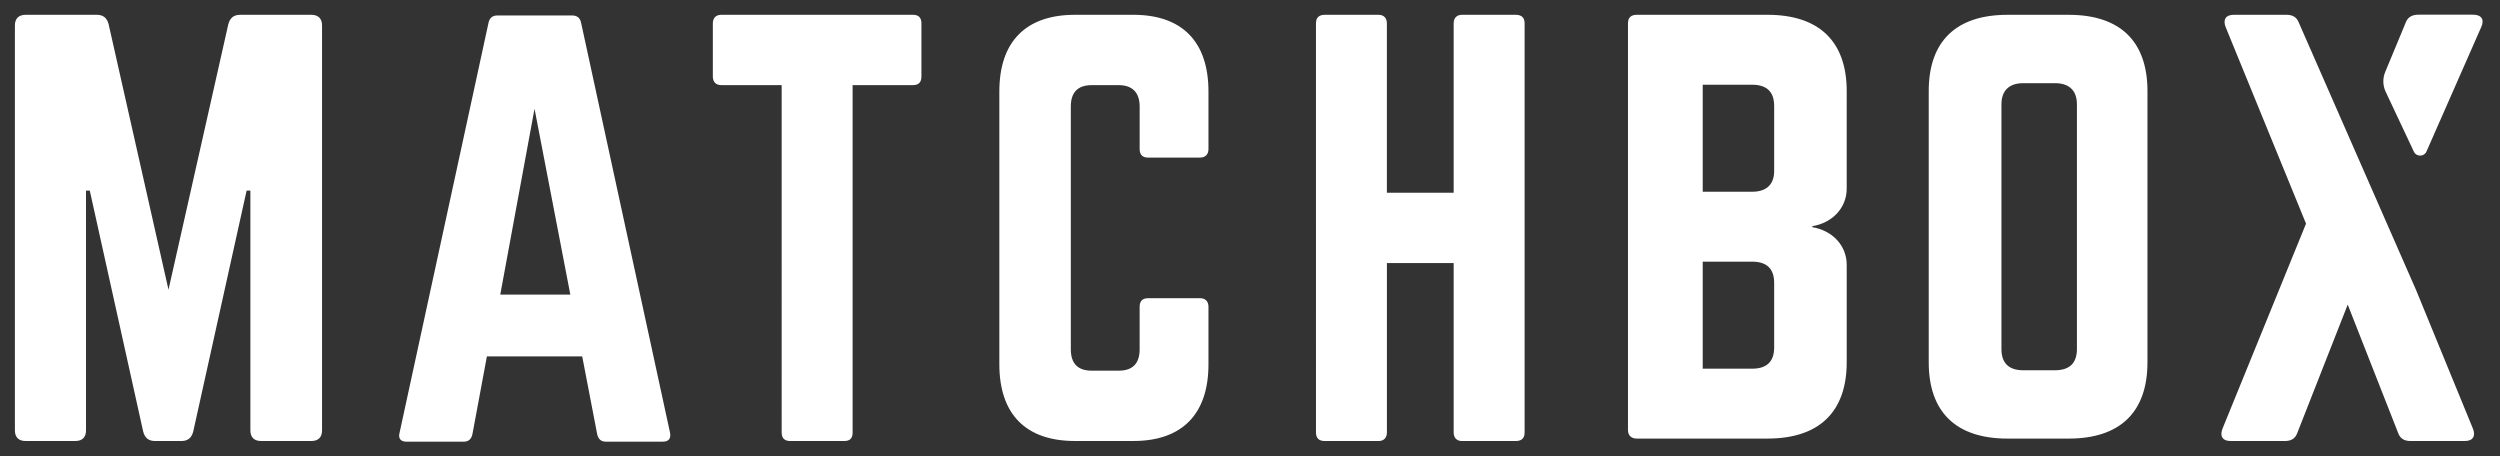 <svg xmlns="http://www.w3.org/2000/svg" width="126" height="23" fill="none" viewBox="0 0 126 23">
  <rect x="0" y="0" width="126" height="23" fill="#333333" stroke="none"/>
  <path fill="#fff" fill-rule="evenodd" d="M125.055 1.363c.165-.363.027-.623-.412-.623h-2.748c-.303 0-.522.104-.633.364l-1.047 2.523c-.134.322-.126.682.023.998l1.424 3.025c.123.26.514.256.629-.007l2.764-6.28ZM15.688.746c.353 0 .543.188.543.537V21.69c0 .35-.19.537-.543.537h-2.526c-.353 0-.543-.188-.543-.537V9.607h-.19L9.74 21.744c-.081.322-.271.483-.597.483h-1.33c-.327 0-.517-.16-.598-.483L4.525 9.607h-.19V21.69c0 .35-.19.537-.542.537H1.294c-.353 0-.543-.188-.543-.537V1.283c0-.349.19-.537.543-.537H4.88c.326 0 .516.162.597.484l3.015 13.372L11.505 1.23c.082-.322.272-.484.598-.484h3.585Zm30.332 0c.29 0 .42.162.42.43V3.86c0 .269-.13.43-.42.43h-3.049v17.507c0 .295-.131.43-.42.43h-2.735c-.262 0-.42-.135-.42-.43V4.29h-3.049c-.263 0-.42-.161-.42-.43V1.176c0-.268.157-.43.42-.43h9.673Zm14.467 7.196c.262 0 .42-.16.42-.43v-2.9c0-2.523-1.34-3.866-3.785-3.866h-2.944c-2.47 0-3.811 1.343-3.811 3.867V18.36c0 2.524 1.34 3.866 3.811 3.866h2.944c2.444 0 3.785-1.342 3.785-3.866v-2.9c0-.269-.157-.43-.42-.43h-2.629c-.289 0-.42.161-.42.43v2.148c0 .725-.368 1.074-1.052 1.074H55.02c-.683 0-1.051-.35-1.051-1.074V5.365c0-.698.342-1.074 1.051-1.074h1.367c.684 0 1.052.376 1.052 1.074v2.148c0 .268.131.43.42.43h2.629Zm12.778-6.766c0-.268.157-.43.42-.43h2.707c.316 0 .448.162.448.43v20.622c0 .268-.132.43-.448.43h-2.707c-.263 0-.42-.162-.42-.43v-8.539H69.9v8.539c0 .268-.158.43-.42.43h-2.708c-.315 0-.447-.162-.447-.43V1.176c0-.268.132-.43.447-.43h2.707c.263 0 .42.162.42.43v8.539h3.366v-8.54Zm15.053 12.012c.743 0 1.1.374 1.1 1.068v3.257c0 .721-.385 1.068-1.1 1.068h-2.501v-5.393h2.502Zm0-8.917c.743 0 1.1.374 1.1 1.068v3.284c0 .667-.385 1.04-1.1 1.04h-2.501V4.272h2.502Zm3.025 7.128c.99-.16 1.731-.907 1.731-1.895V4.59c0-2.51-1.402-3.844-3.986-3.844H82.49c-.274 0-.44.133-.44.427v20.504c0 .267.166.427.44.427h6.598c2.584 0 3.986-1.335 3.986-3.844v-4.913c0-.988-.742-1.735-1.731-1.896V11.4Zm12.231 7.262c.716 0 1.103-.347 1.103-1.068V5.26c0-.694-.387-1.068-1.103-1.068h-1.598c-.717 0-1.103.374-1.103 1.068v12.334c0 .721.386 1.068 1.103 1.068h1.598Zm-6.366-14.07c0-2.51 1.378-3.844 3.969-3.844h3.086c2.591 0 3.969 1.335 3.969 3.844v13.67c0 2.51-1.378 3.844-3.969 3.844h-3.086c-2.591 0-3.969-1.335-3.969-3.844V4.59Zm24.569 10.043 2.85 6.949c.159.376.026.644-.399.644h-2.739c-.292 0-.505-.107-.611-.376l-2.553-6.498-2.553 6.498c-.106.269-.319.376-.611.376h-2.739c-.425 0-.558-.268-.399-.644l4.201-10.311-4.041-9.882c-.16-.375-.027-.644.398-.644h2.659c.293 0 .506.108.612.376l5.925 13.512ZM26.941 5.478l-1.728 9.371h3.532L26.94 5.48Zm2.348-4.323 4.48 20.648c.054.296-.054.457-.378.457h-2.86c-.243 0-.378-.134-.433-.376l-.754-3.92h-4.805l-.729 3.92c-.054.242-.19.376-.432.376H20.49c-.297 0-.431-.161-.35-.457l4.48-20.648c.054-.269.216-.376.459-.376h3.751c.243 0 .405.107.459.376Z" clip-rule="evenodd" style="fill:#fff;fill-opacity:1"/>
</svg>